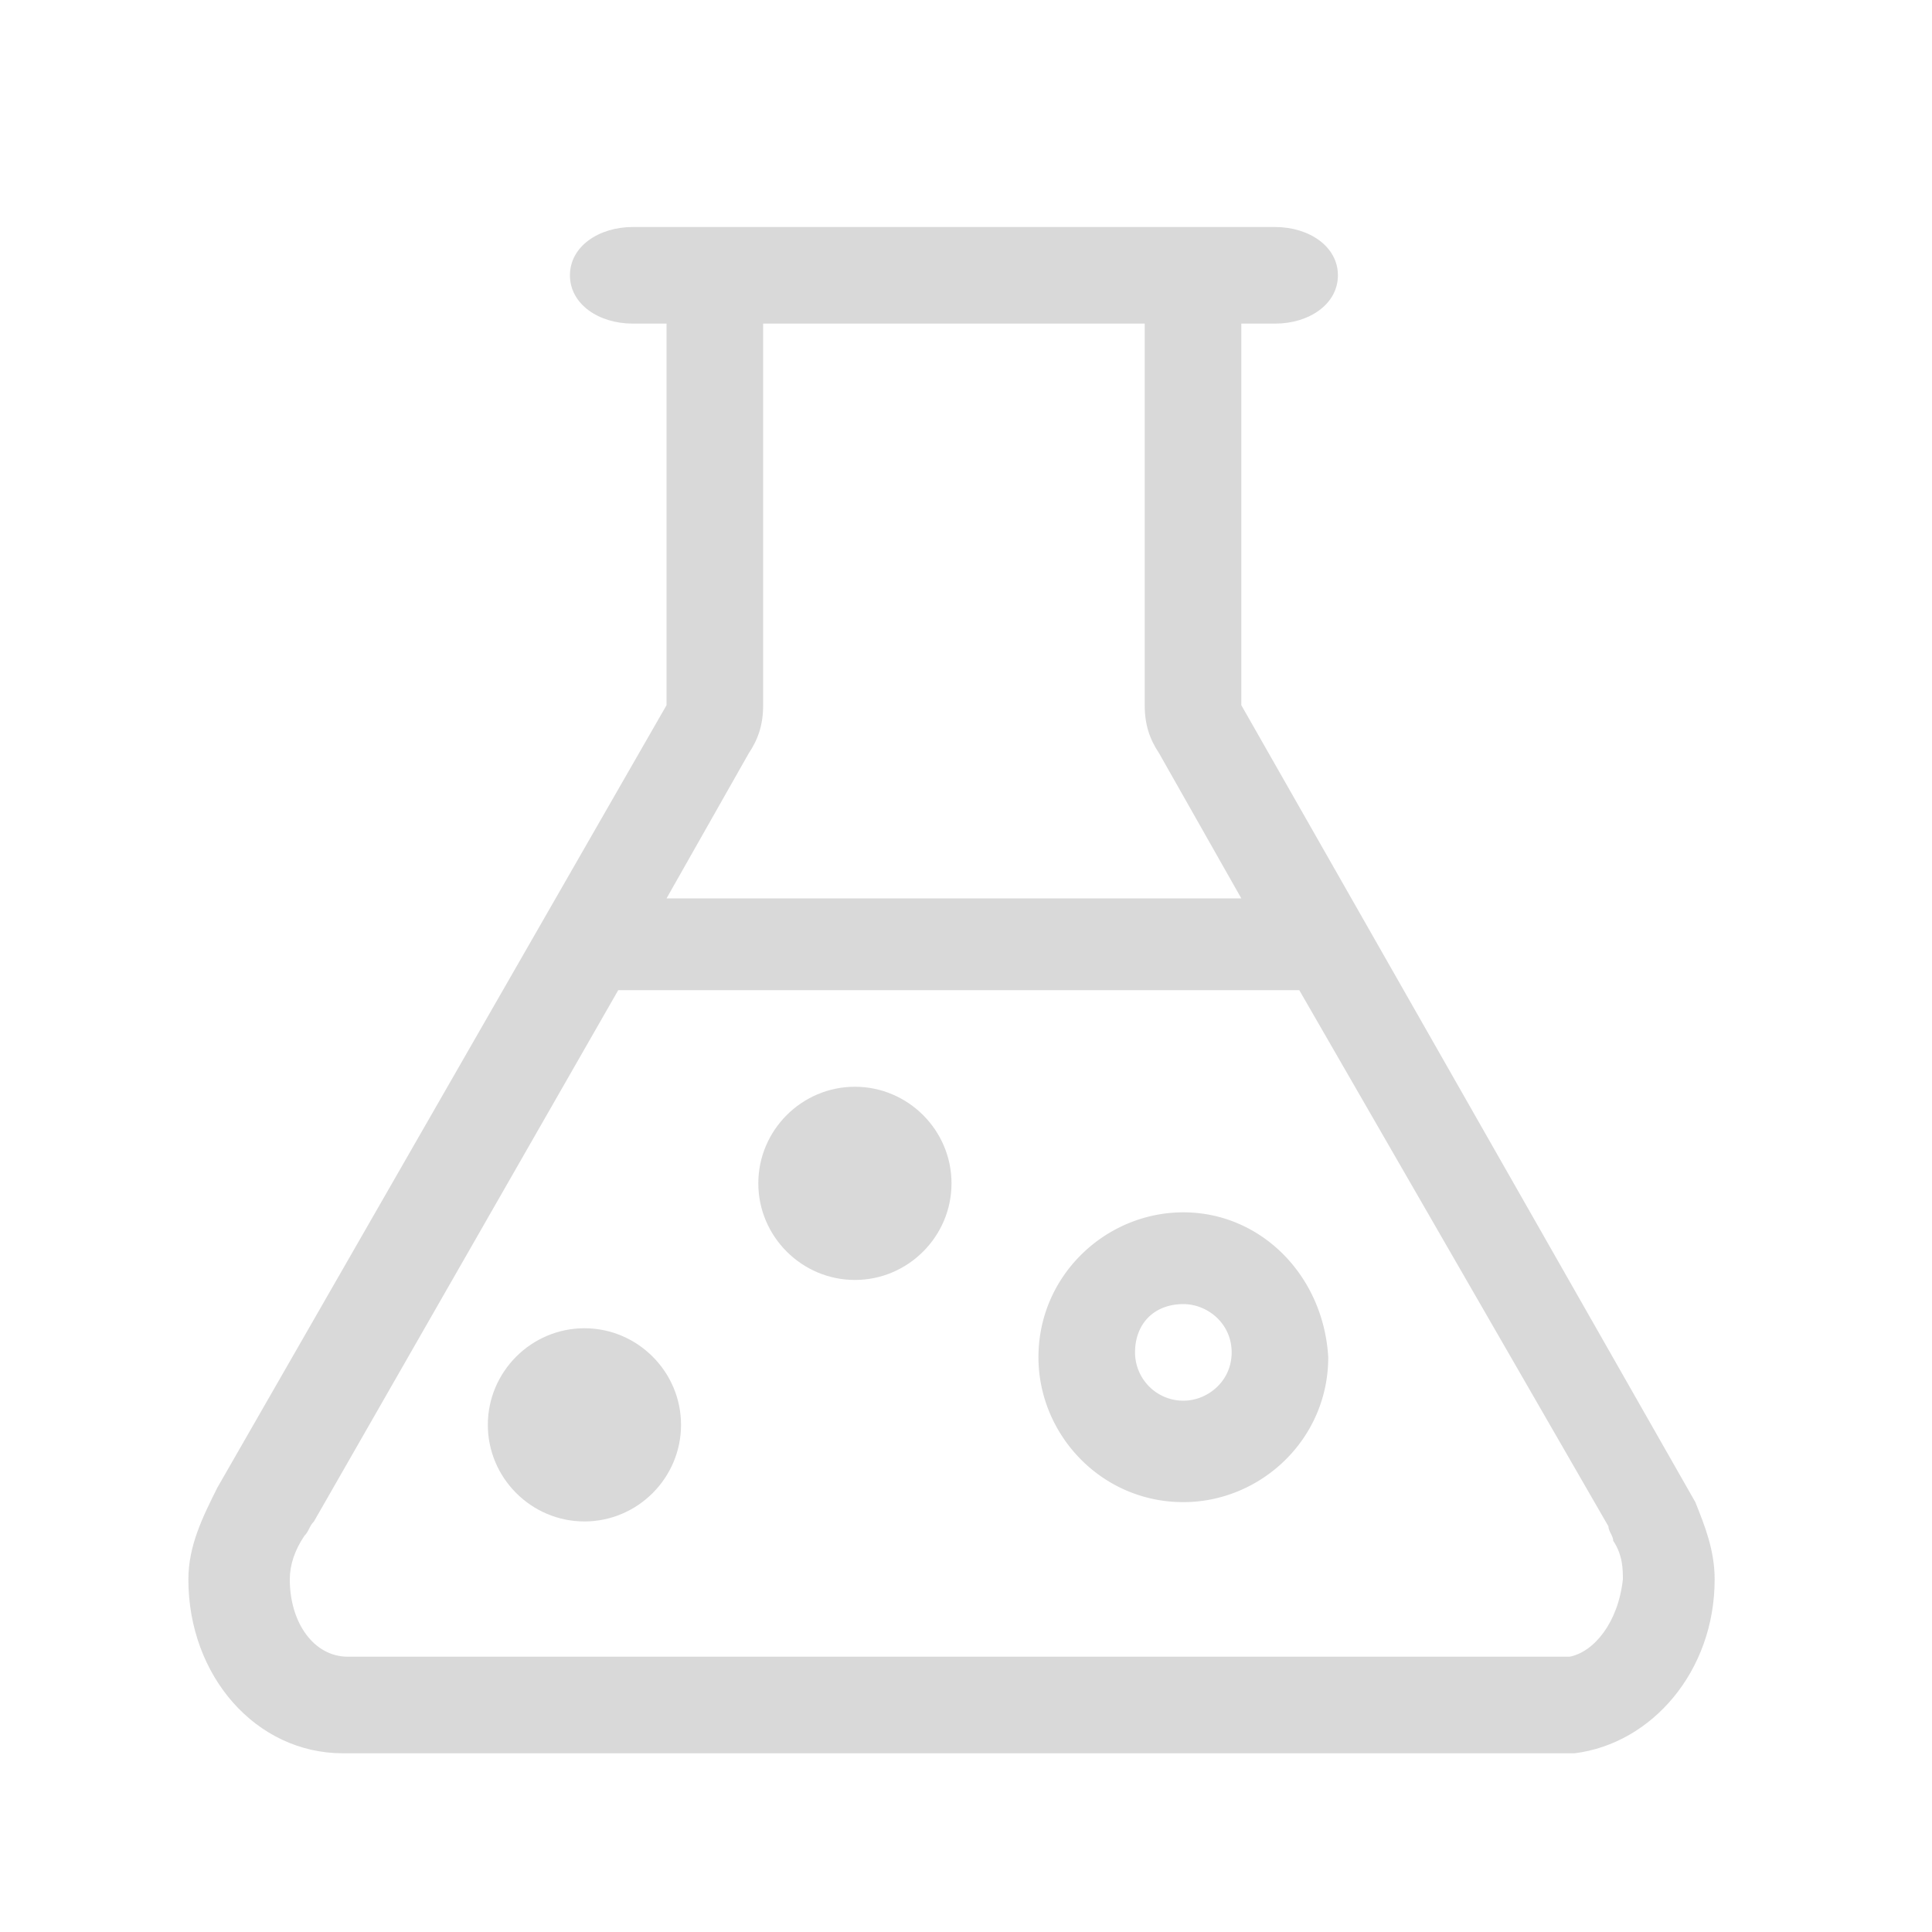<?xml version="1.0" standalone="no"?><!DOCTYPE svg PUBLIC "-//W3C//DTD SVG 1.1//EN" "http://www.w3.org/Graphics/SVG/1.1/DTD/svg11.dtd"><svg t="1734099351115" class="icon" viewBox="0 0 1024 1024" version="1.1" xmlns="http://www.w3.org/2000/svg" p-id="16812" xmlns:xlink="http://www.w3.org/1999/xlink" width="200" height="200"><path d="M627.2 642.56c-40.96 0-76.8 33.28-76.8 76.8 0 40.96 33.28 76.8 76.8 76.8 40.96 0 76.8-33.28 76.8-76.8-2.56-43.52-35.84-76.8-76.8-76.8z m0 99.84a25.6 25.6 0 0 1-25.6-25.6c0-15.36 10.24-25.6 25.6-25.6 12.8 0 25.6 10.24 25.6 25.6 0 15.36-12.8 25.6-25.6 25.6z" fill="#d9d9d9" p-id="16813"></path><path d="M898.56 796.16l-240.64-422.4V171.52h17.92c17.92 0 33.28-10.24 33.28-25.6 0-15.36-15.36-25.6-33.28-25.6H335.36c-17.92 0-33.28 10.24-33.28 25.6 0 15.36 15.36 25.6 33.28 25.6h17.92v202.24L115.2 788.48c-7.68 15.36-15.36 30.72-15.36 48.64 0 51.2 35.84 92.16 81.92 92.16h652.8c40.96-5.12 74.24-43.52 74.24-92.16 0-15.36-5.12-28.16-10.24-40.96zM606.72 171.52v202.24c0 10.24 2.56 17.92 7.68 25.6l43.52 76.8H353.28l43.52-76.8c5.12-7.68 7.68-15.36 7.68-25.6V171.52h202.24zM832 878.08H184.32c-17.92 0-30.72-17.92-30.72-40.96 0-7.68 2.56-15.36 7.68-23.04 2.56-2.56 2.56-5.12 5.12-7.68l161.28-281.6h360.96l163.84 284.16c0 2.56 2.56 5.12 2.56 7.68 5.12 7.68 5.12 15.36 5.12 20.48-2.56 23.04-15.36 38.4-28.16 40.96z" fill="#d9d9d9" p-id="16814"></path><path d="M453.12 576c-28.16 0-51.2 23.04-51.2 51.2 0 28.16 23.04 51.2 51.2 51.2 28.16 0 51.2-23.04 51.2-51.2 0-28.16-23.04-51.2-51.2-51.2z m-143.36 128c-28.16 0-51.2 23.04-51.2 51.2 0 28.16 23.04 51.2 51.2 51.2 28.16 0 51.2-23.04 51.2-51.2 0-28.16-23.04-51.2-51.2-51.2z" fill="#d9d9d9" p-id="16815"></path></svg>